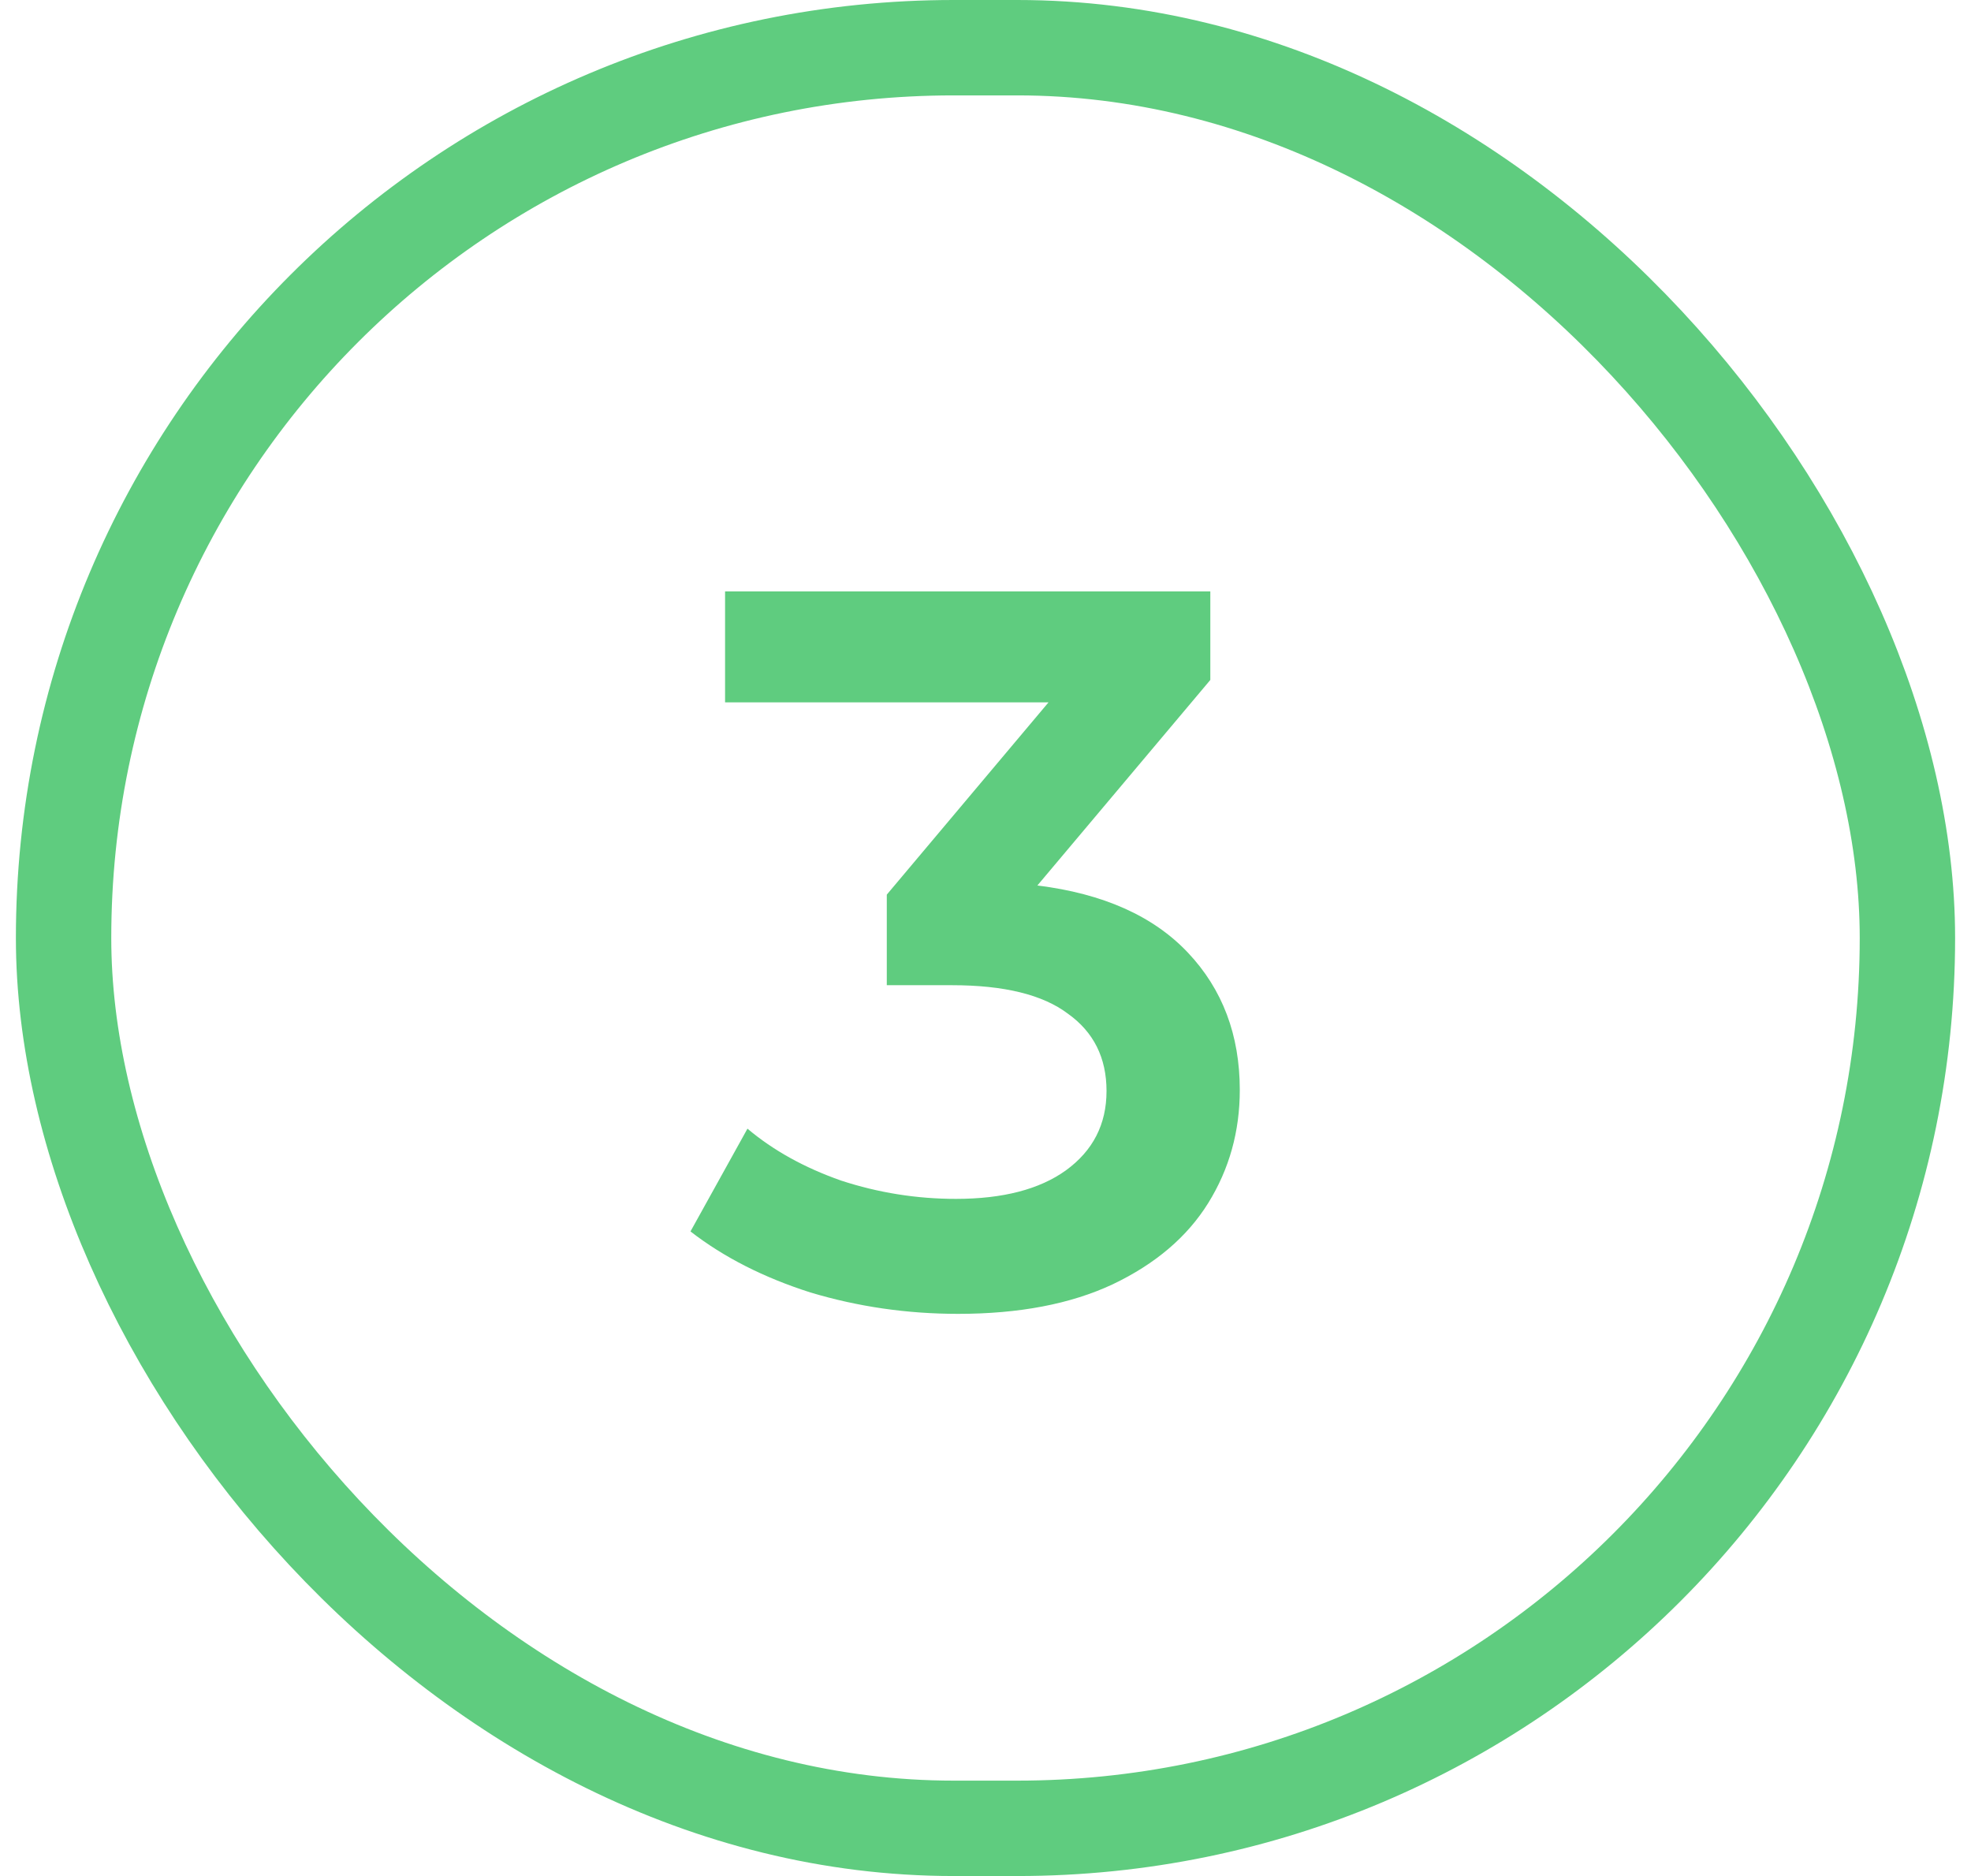 <svg width="62" height="59" viewBox="0 0 62 59" fill="none" xmlns="http://www.w3.org/2000/svg">
<rect x="2" y="1.5" width="58" height="56" rx="28" stroke="#5FCC7F" stroke-width="3"/>
<path d="M32.632 27.848C34.701 28.104 36.279 28.808 37.367 29.96C38.456 31.112 38.999 32.552 38.999 34.28C38.999 35.581 38.669 36.765 38.008 37.832C37.346 38.899 36.343 39.752 34.999 40.392C33.677 41.011 32.056 41.32 30.136 41.32C28.535 41.32 26.989 41.096 25.495 40.648C24.023 40.179 22.765 39.539 21.72 38.728L23.512 35.496C24.322 36.179 25.303 36.723 26.456 37.128C27.629 37.512 28.834 37.704 30.072 37.704C31.544 37.704 32.696 37.405 33.528 36.808C34.381 36.189 34.807 35.357 34.807 34.312C34.807 33.267 34.402 32.456 33.592 31.88C32.802 31.283 31.586 30.984 29.944 30.984H27.895V28.136L32.983 22.088H22.808V18.6H38.072V21.384L32.632 27.848Z" fill="#5FCC7F"/>
</svg>
